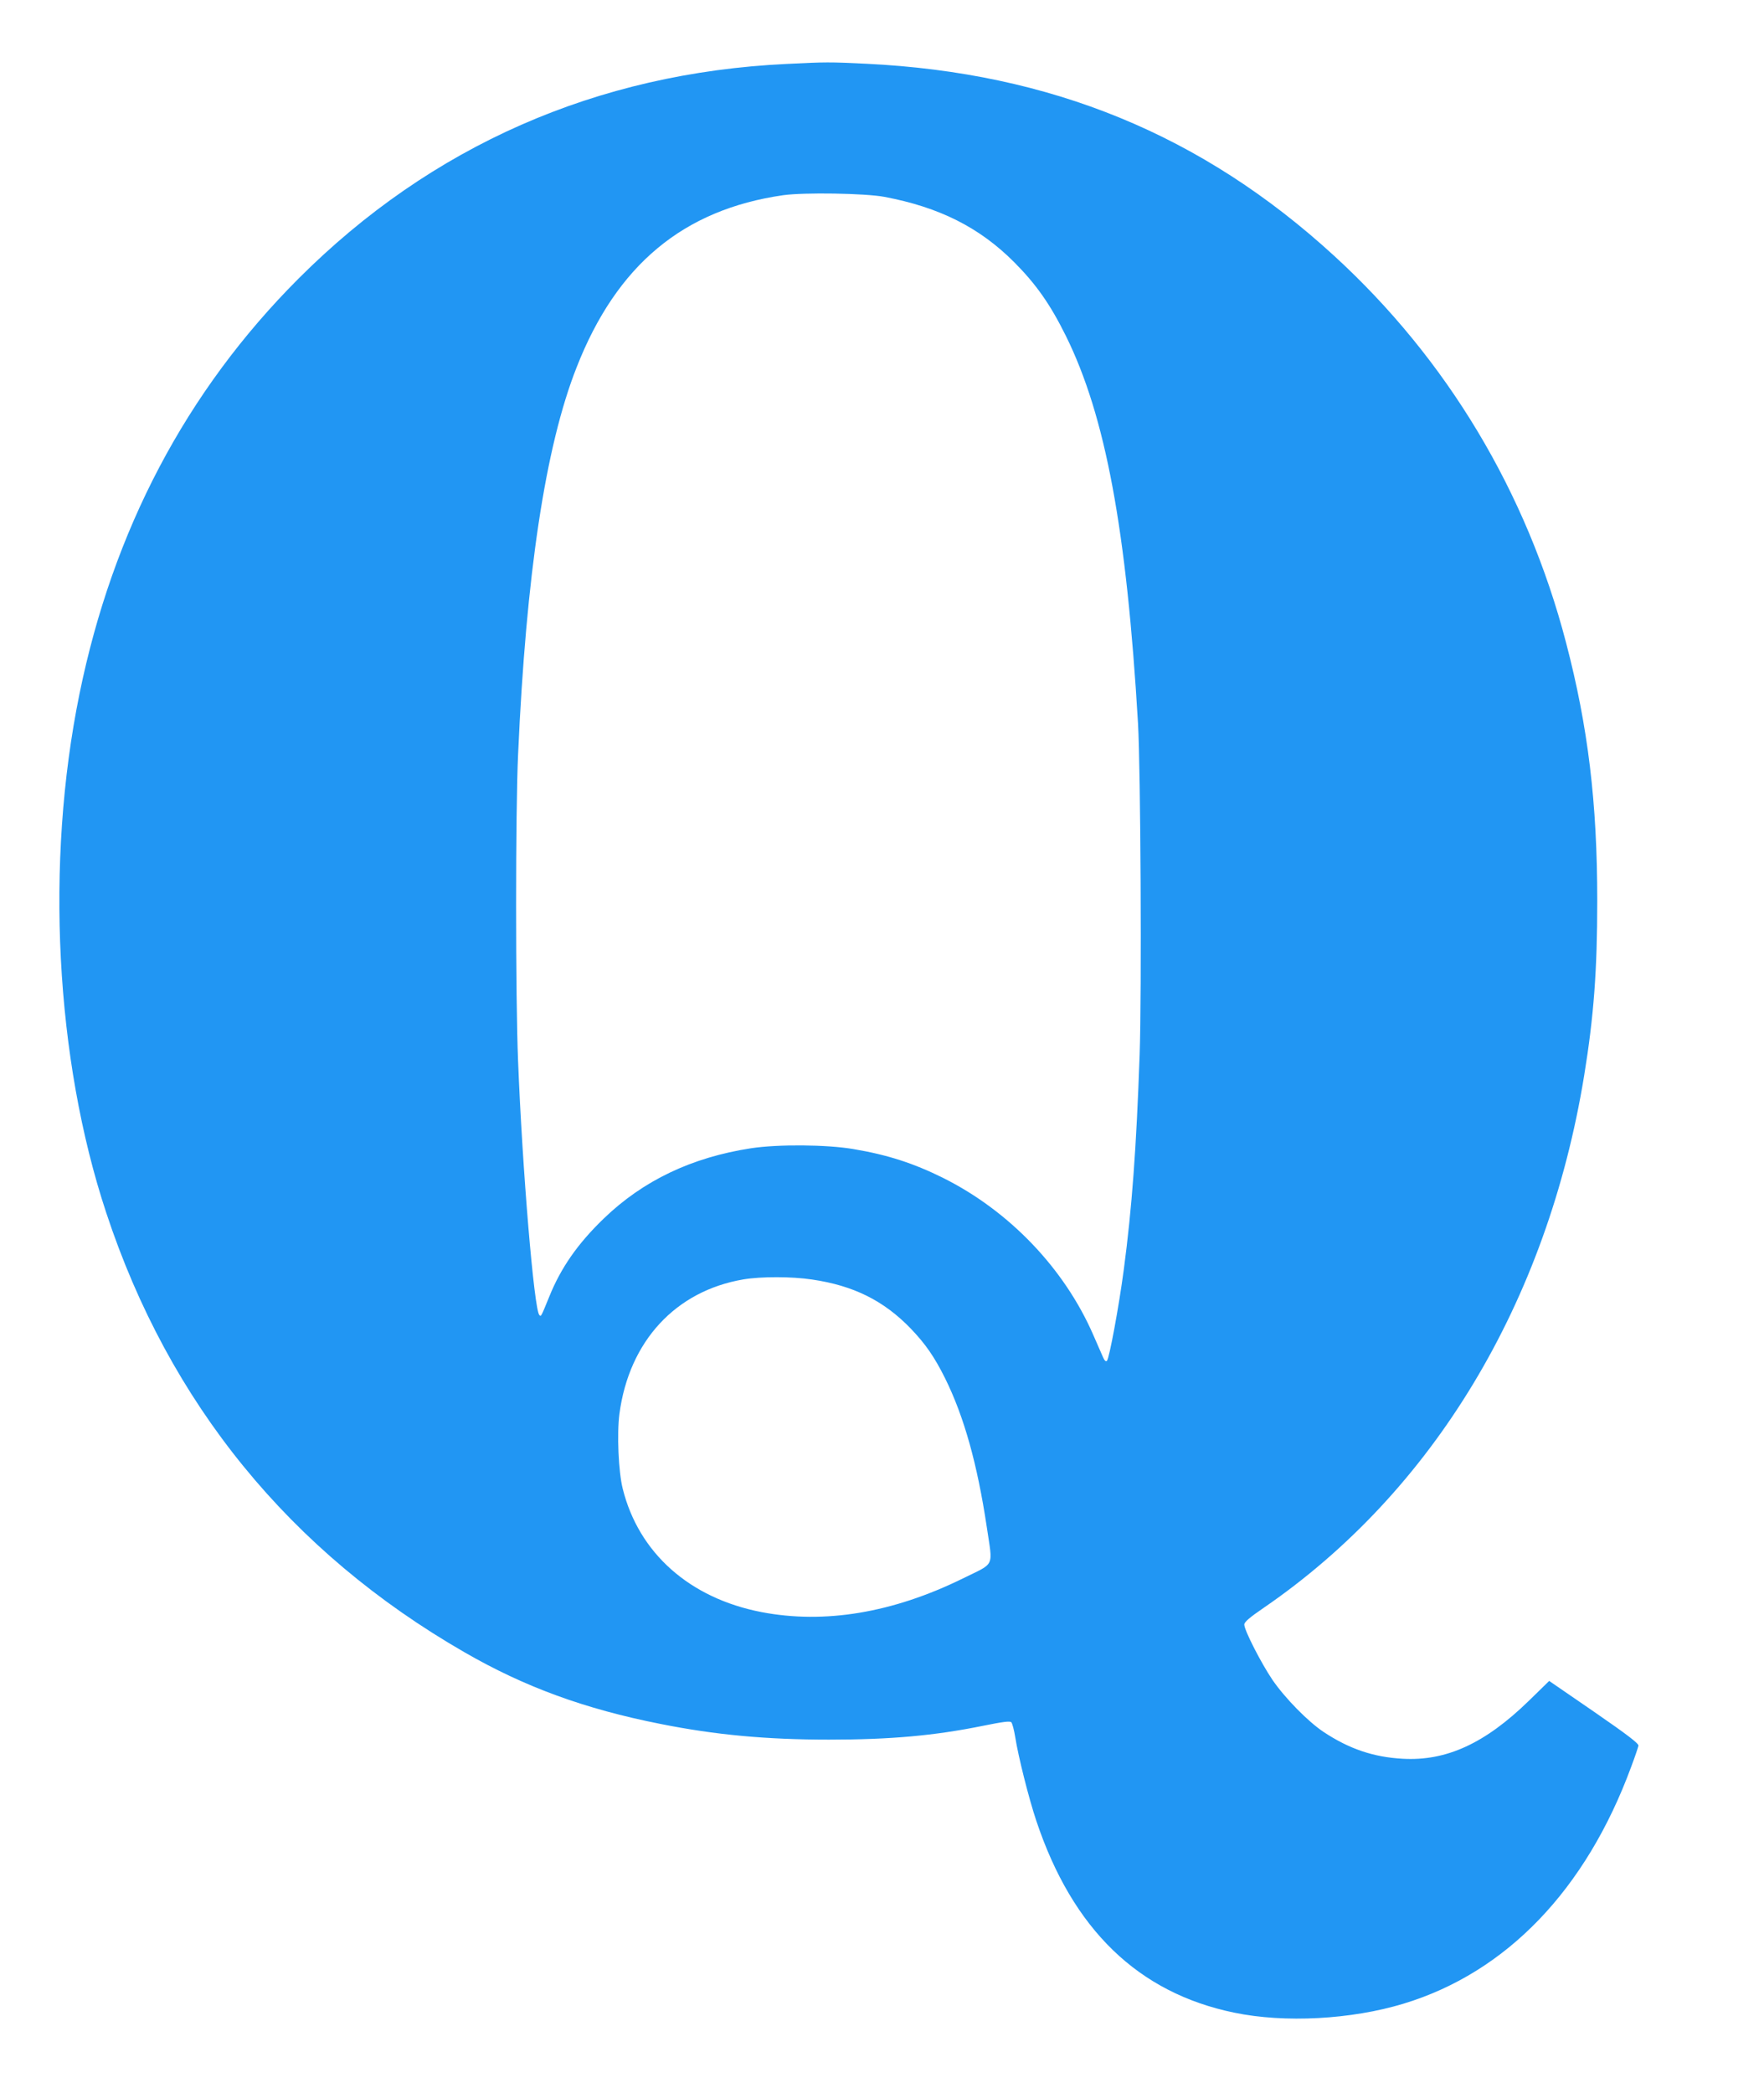<?xml version="1.0" standalone="no"?>
<!DOCTYPE svg PUBLIC "-//W3C//DTD SVG 20010904//EN"
 "http://www.w3.org/TR/2001/REC-SVG-20010904/DTD/svg10.dtd">
<svg version="1.0" xmlns="http://www.w3.org/2000/svg"
 width="1079pt" height="1280pt" viewBox="0 0 1079 1280"
 preserveAspectRatio="xMidYMid meet">
<g transform="translate(0,1280) scale(0.1,-0.1)"
fill="#2196f3" stroke="none">
<path d="M4813 12409 c-1162 -55 -2176 -501 -2988 -1314 -686 -687 -1135
-1539 -1339 -2540 -210 -1030 -148 -2231 164 -3173 385 -1166 1124 -2073 2190
-2687 367 -212 735 -347 1200 -439 335 -67 648 -96 1031 -96 374 0 645 24 944
85 119 24 163 30 171 21 6 -6 17 -47 24 -91 18 -116 83 -375 129 -512 222
-664 623 -1052 1211 -1173 309 -64 715 -42 1035 55 630 191 1116 697 1393
1450 23 61 42 118 44 128 2 13 -65 65 -271 207 l-275 189 -125 -122 c-267
-260 -504 -369 -771 -354 -179 10 -327 60 -484 164 -96 64 -237 208 -313 319
-69 102 -173 305 -172 338 0 15 32 43 117 101 1038 711 1736 1870 1962 3257
59 362 80 646 80 1068 0 600 -56 1065 -191 1580 -240 920 -728 1733 -1418
2365 -807 740 -1733 1120 -2861 1175 -224 11 -249 11 -487 -1z m596 -813 c336
-63 583 -187 796 -401 133 -134 219 -256 315 -450 242 -490 371 -1182 441
-2370 16 -277 23 -1647 10 -2025 -20 -568 -47 -939 -97 -1315 -30 -227 -89
-544 -103 -558 -7 -7 -15 1 -25 24 -8 19 -35 80 -59 135 -177 406 -513 757
-917 959 -181 90 -341 142 -550 177 -164 28 -462 30 -626 5 -363 -56 -659
-197 -900 -429 -160 -154 -263 -302 -334 -478 -52 -127 -50 -124 -61 -113 -32
32 -104 891 -130 1553 -16 386 -16 1531 0 1875 49 1101 167 1884 358 2368 245
626 652 965 1263 1053 127 18 502 12 619 -10z m-441 -6622 c253 -37 438 -129
603 -300 90 -94 144 -172 209 -302 117 -236 198 -526 256 -912 37 -252 54
-215 -148 -315 -428 -210 -845 -279 -1230 -205 -440 85 -751 361 -849 755 -26
103 -36 337 -20 458 59 444 344 752 759 822 108 18 295 18 420 -1z"/>
</g>
</svg>
